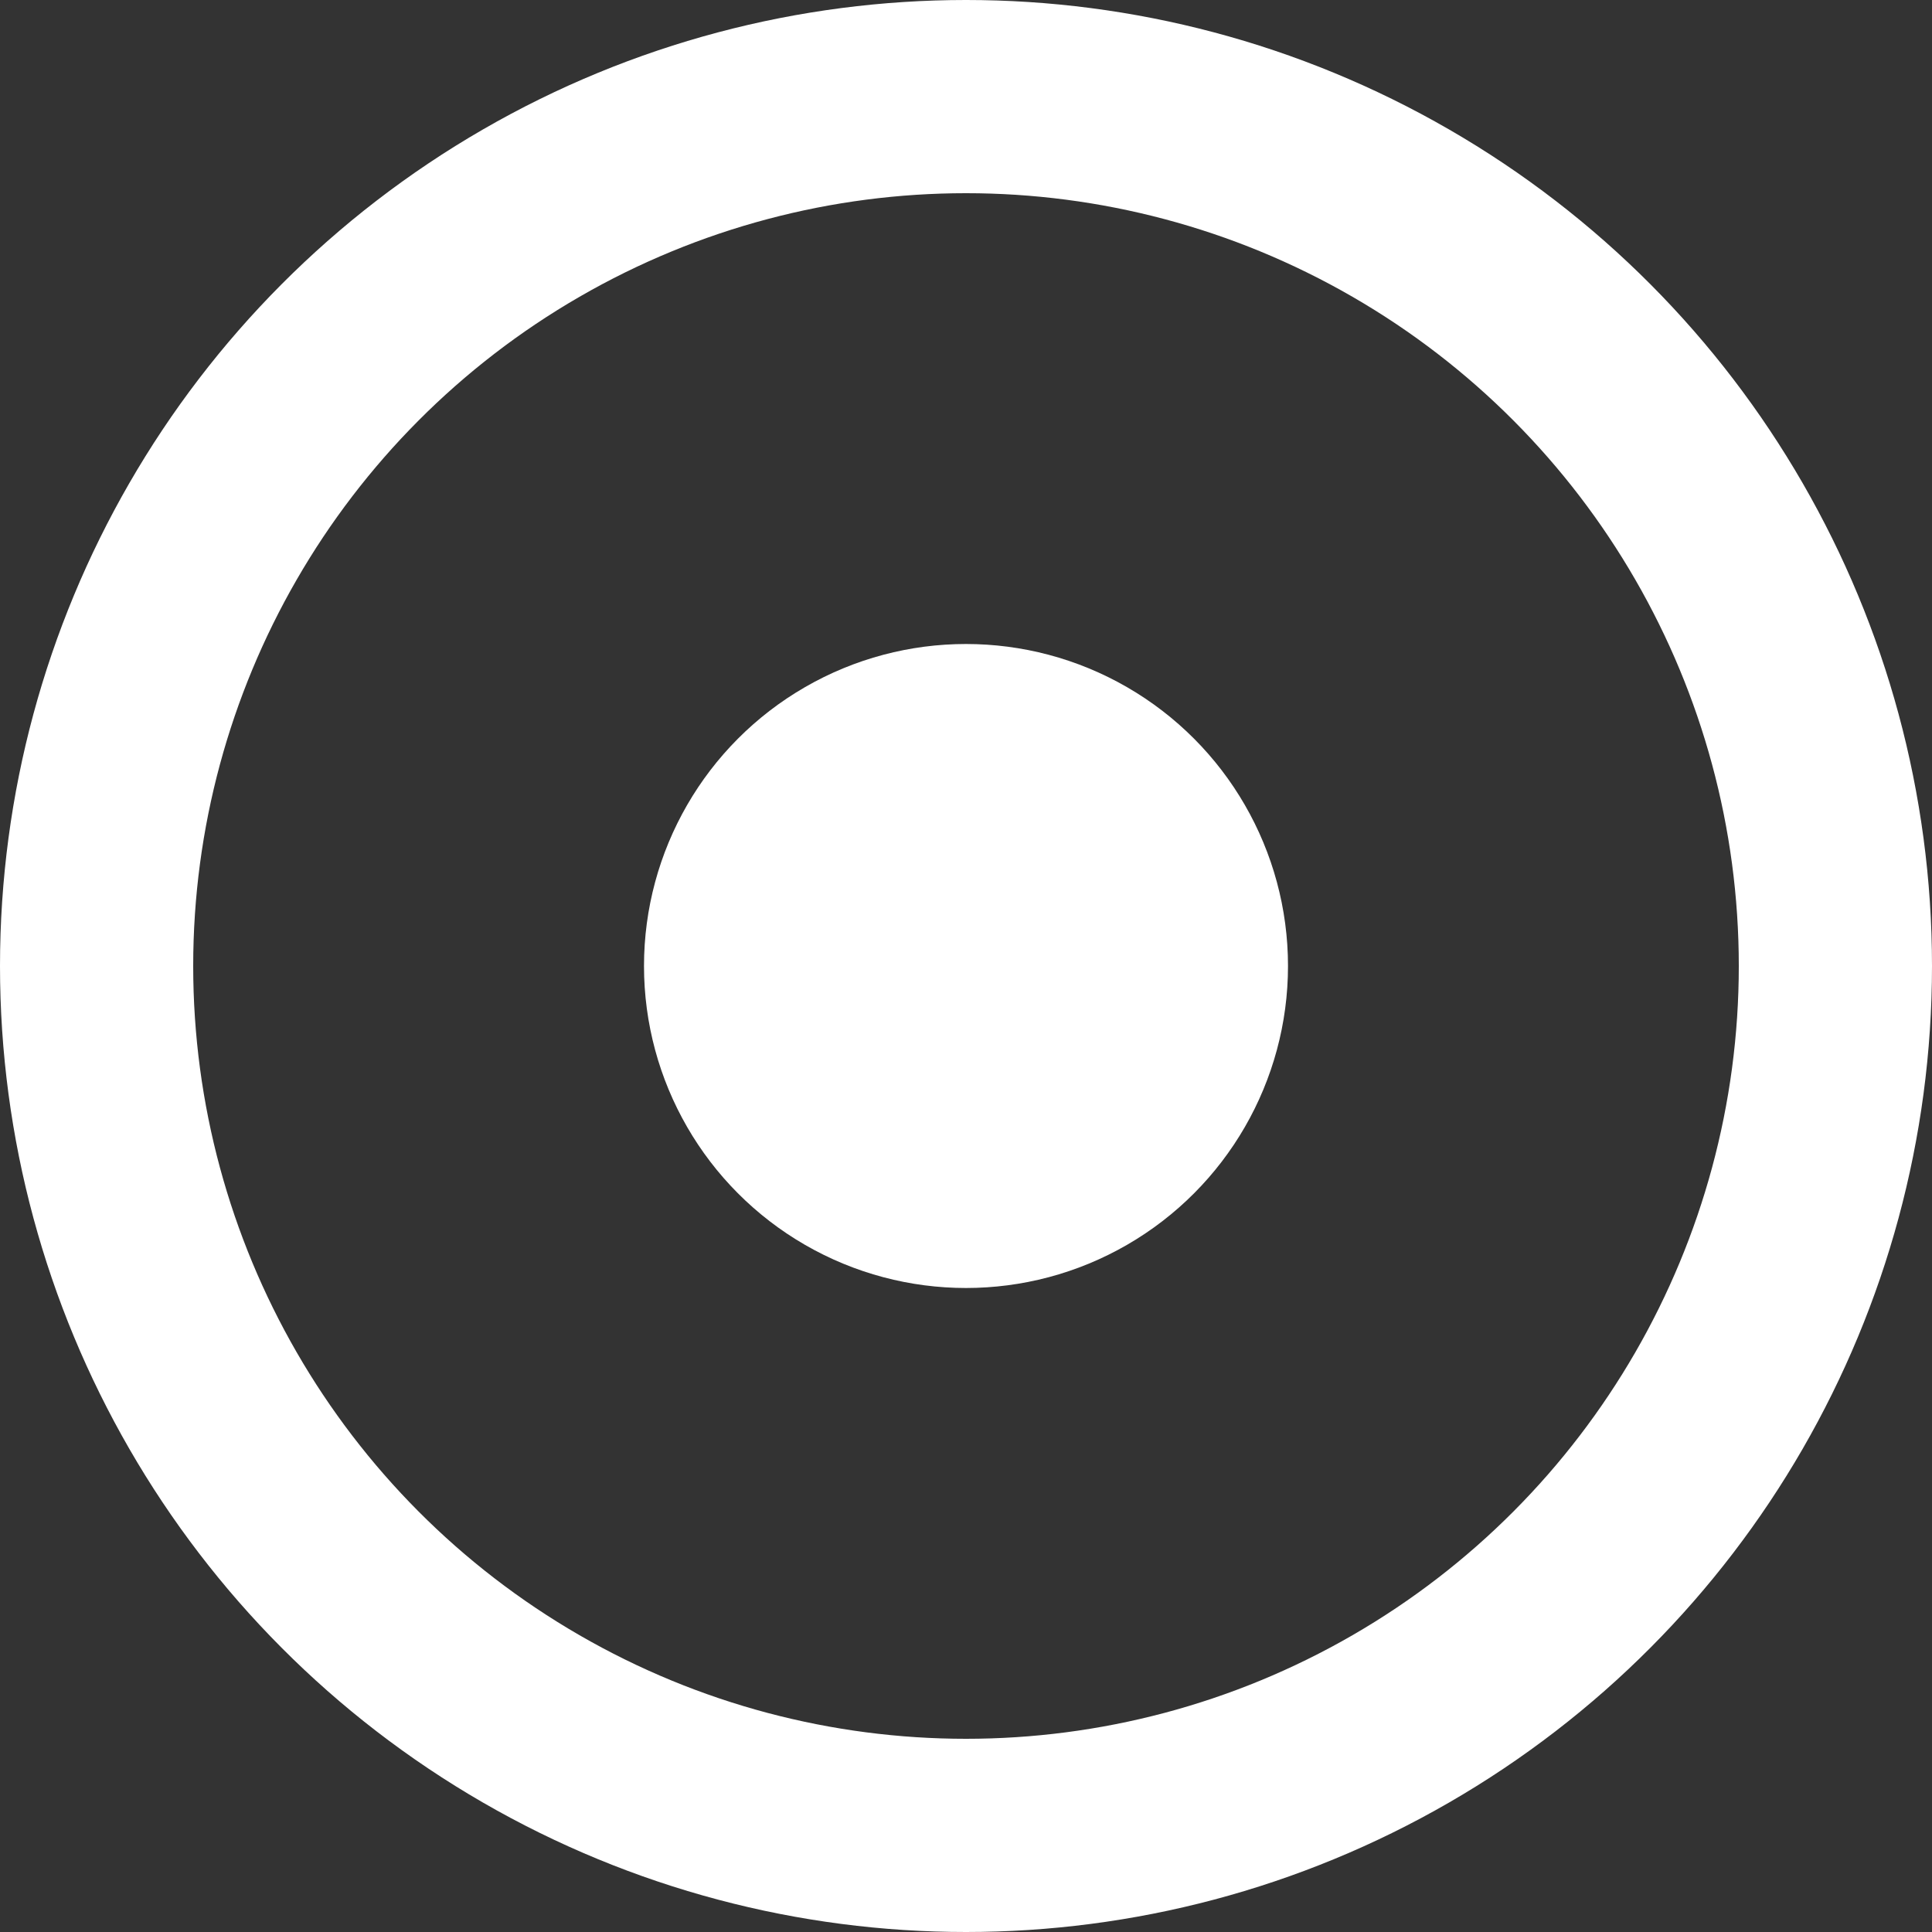 <svg width="30" height="30" fill="none" xmlns="http://www.w3.org/2000/svg"><rect width="100%" height="100%" fill="#333333" stroke="none"/><circle cx="15" cy="15" r="13.5" stroke="#fff" stroke-width="3"/><circle cx="15" cy="15" r="5" fill="#fff"/></svg>